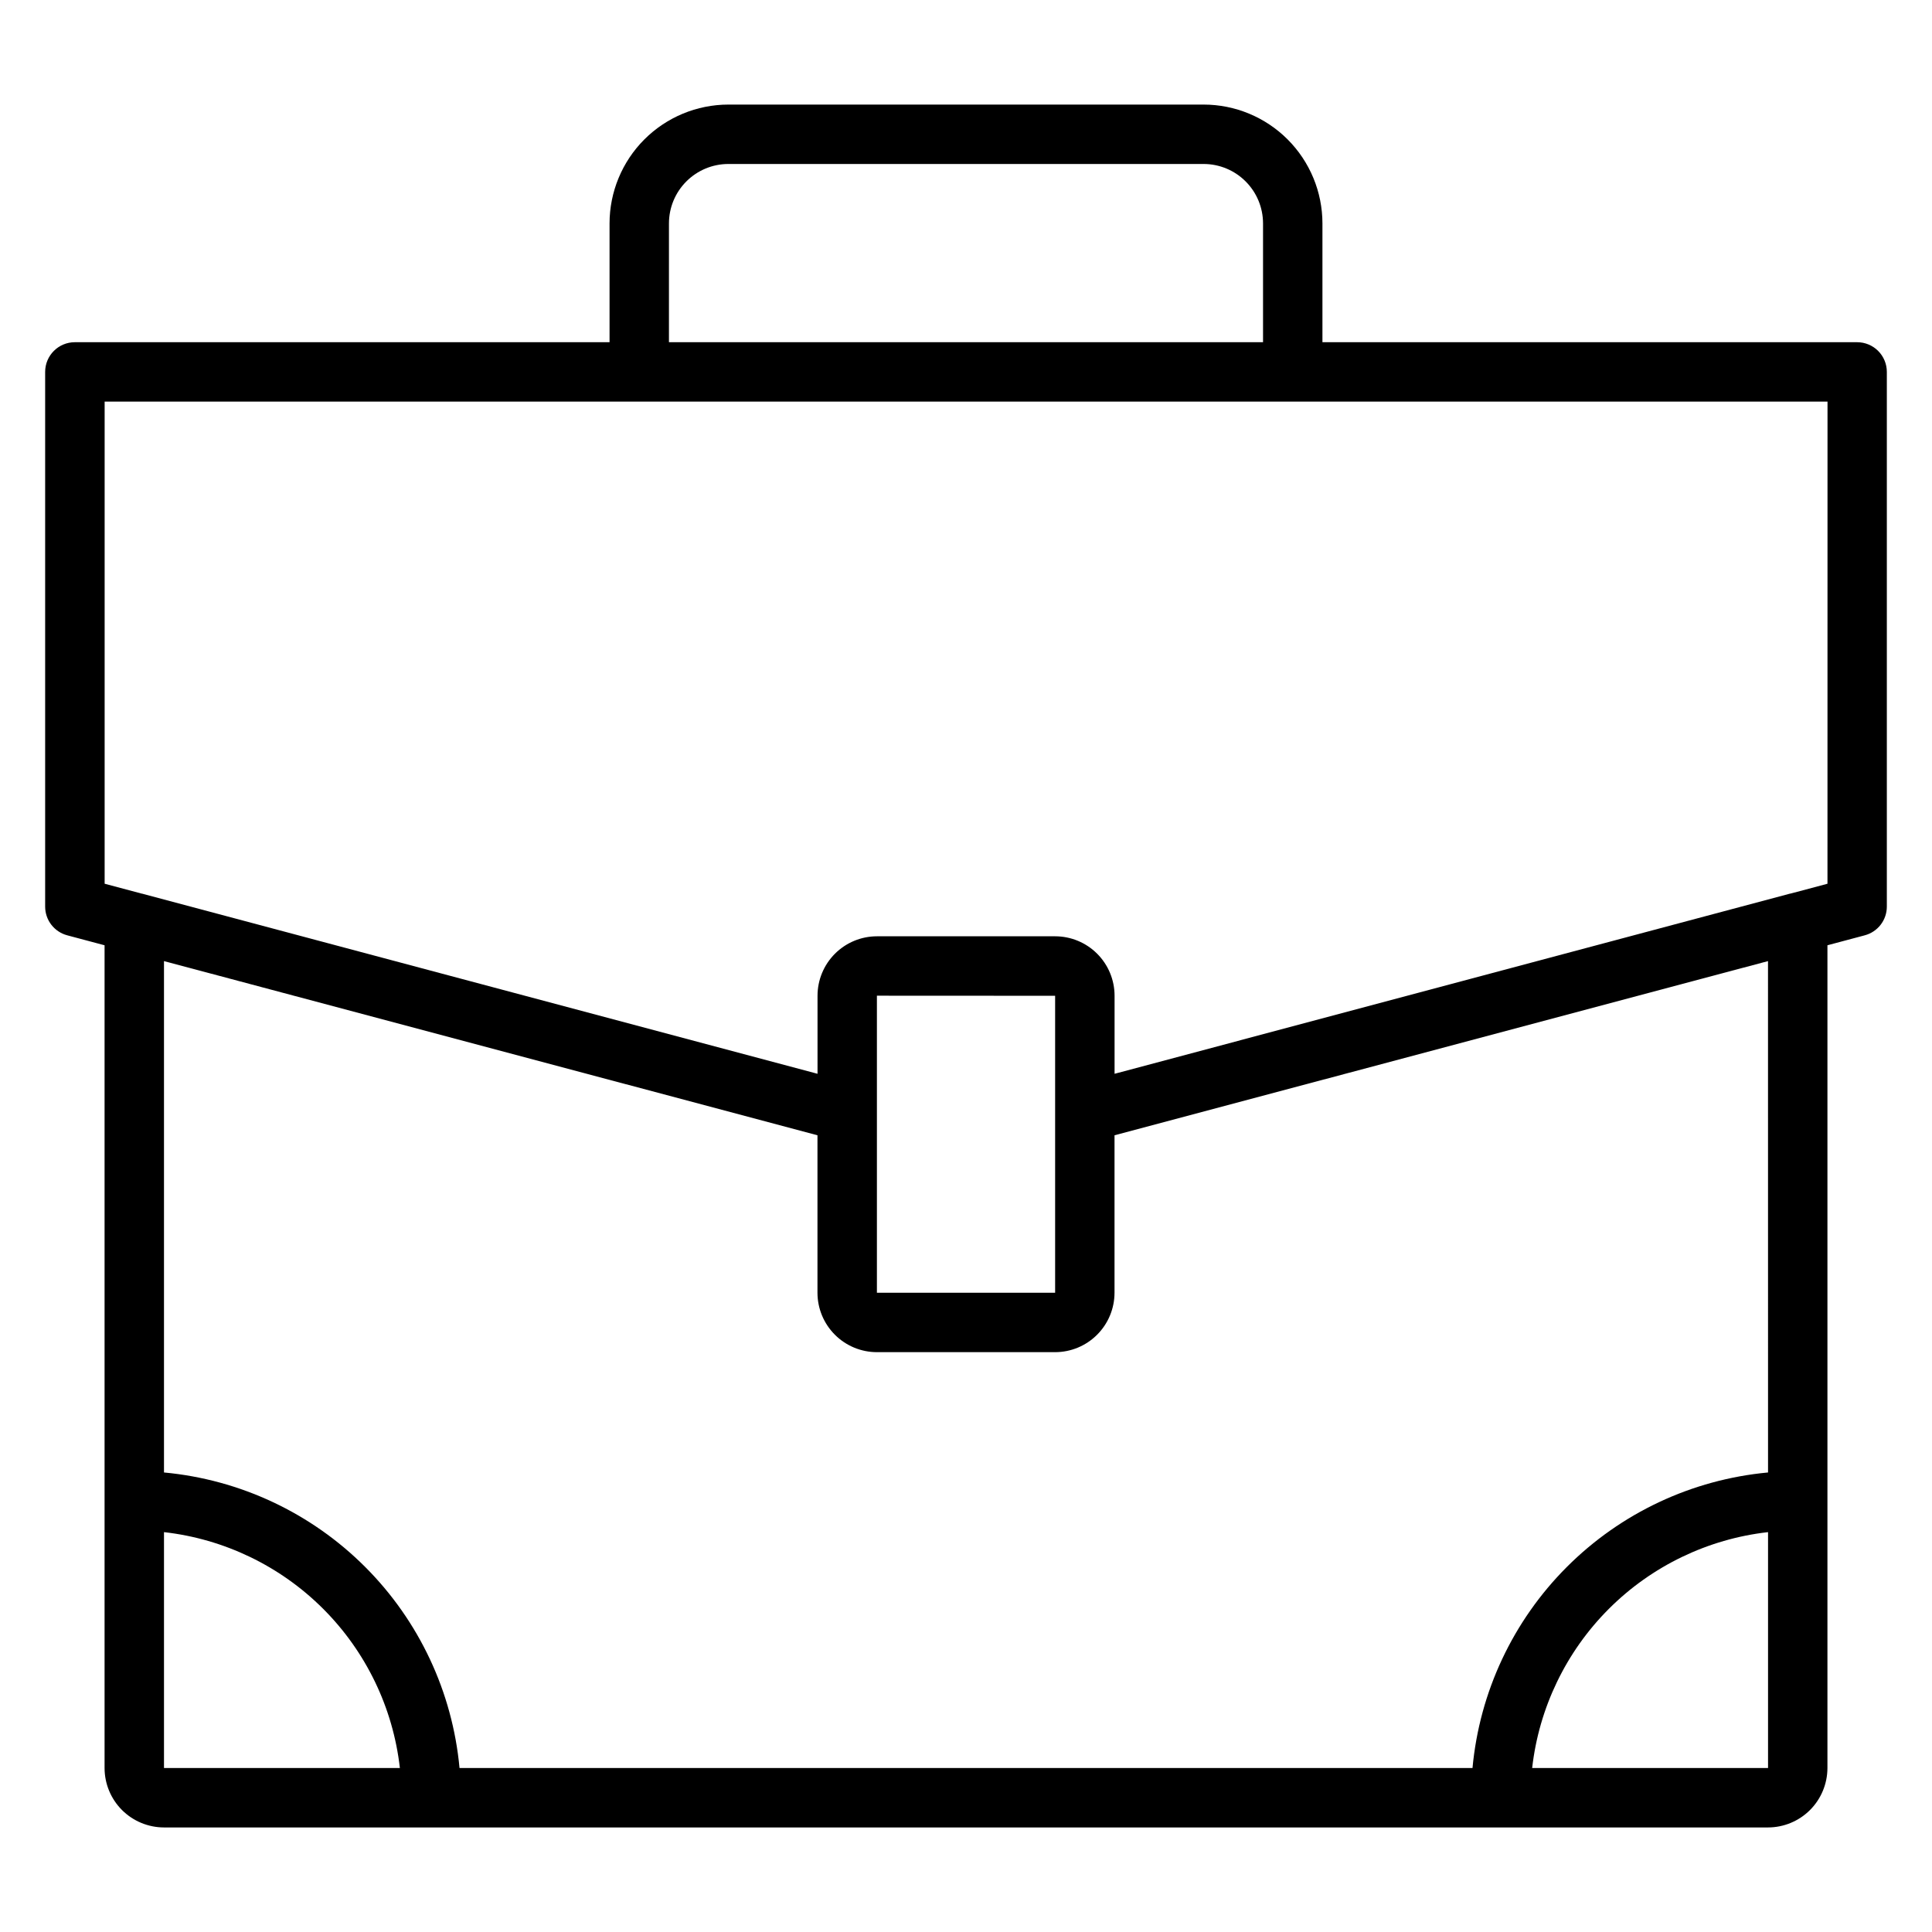 <?xml version="1.0" encoding="UTF-8"?>
<!-- Uploaded to: SVG Repo, www.svgrepo.com, Generator: SVG Repo Mixer Tools -->
<svg fill="#000000" width="800px" height="800px" version="1.1" viewBox="144 144 512 512" xmlns="http://www.w3.org/2000/svg">
 <path d="m636.16 234.69h-141.7v-31.488c-0.008-8.348-3.328-16.352-9.23-22.258-5.902-5.902-13.906-9.223-22.254-9.23h-125.95c-8.348 0.008-16.352 3.328-22.258 9.23-5.902 5.906-9.223 13.91-9.23 22.258v31.488h-141.7c-4.348 0-7.871 3.523-7.871 7.871v141.7c0 3.574 2.406 6.695 5.859 7.609l9.887 2.637v218.04c0.004 4.176 1.664 8.176 4.613 11.129 2.953 2.949 6.957 4.609 11.129 4.617h425.09c4.176-0.008 8.176-1.668 11.129-4.617 2.949-2.953 4.609-6.953 4.617-11.129v-218.04l9.887-2.637h-0.004c3.453-0.914 5.859-4.035 5.859-7.609v-141.7c0-2.09-0.828-4.09-2.305-5.566-1.477-1.477-3.481-2.305-5.566-2.305zm-314.88-31.488c0.004-4.176 1.664-8.18 4.617-11.129 2.953-2.953 6.953-4.613 11.129-4.617h125.95c4.172 0.004 8.176 1.664 11.125 4.617 2.953 2.949 4.613 6.953 4.617 11.129v31.488h-157.44zm-133.82 409.34v-62.512c15.957 1.809 30.828 8.977 42.184 20.328 11.355 11.355 18.52 26.227 20.328 42.184zm425.09 0h-62.512c1.809-15.957 8.977-30.828 20.328-42.184 11.355-11.352 26.227-18.52 42.184-20.328zm0-78.32c-20.141 1.863-38.996 10.715-53.301 25.02-14.305 14.305-23.156 33.16-25.02 53.301h-268.45c-1.863-20.141-10.715-38.996-25.02-53.301-14.301-14.305-33.156-23.156-53.301-25.02v-135.52l173.18 46.16v41.73c0.004 4.176 1.664 8.176 4.617 11.129s6.953 4.613 11.129 4.617h47.23c4.176-0.004 8.18-1.664 11.129-4.617 2.953-2.953 4.613-6.953 4.617-11.129v-41.73l173.18-46.16zm-236.16-47.633v-78.719l47.23 0.023v78.695zm251.91-108.39-9.824 2.617h-0.078l-178.09 47.5-0.934 0.25v-20.691c-0.004-4.176-1.664-8.176-4.617-11.129-2.949-2.953-6.953-4.613-11.129-4.617h-47.23c-4.176 0.004-8.176 1.664-11.129 4.617-2.953 2.953-4.613 6.953-4.617 11.129v20.691l-0.934-0.25-178.09-47.496h-0.078l-9.82-2.621v-127.77h456.58z"/>
</svg>
